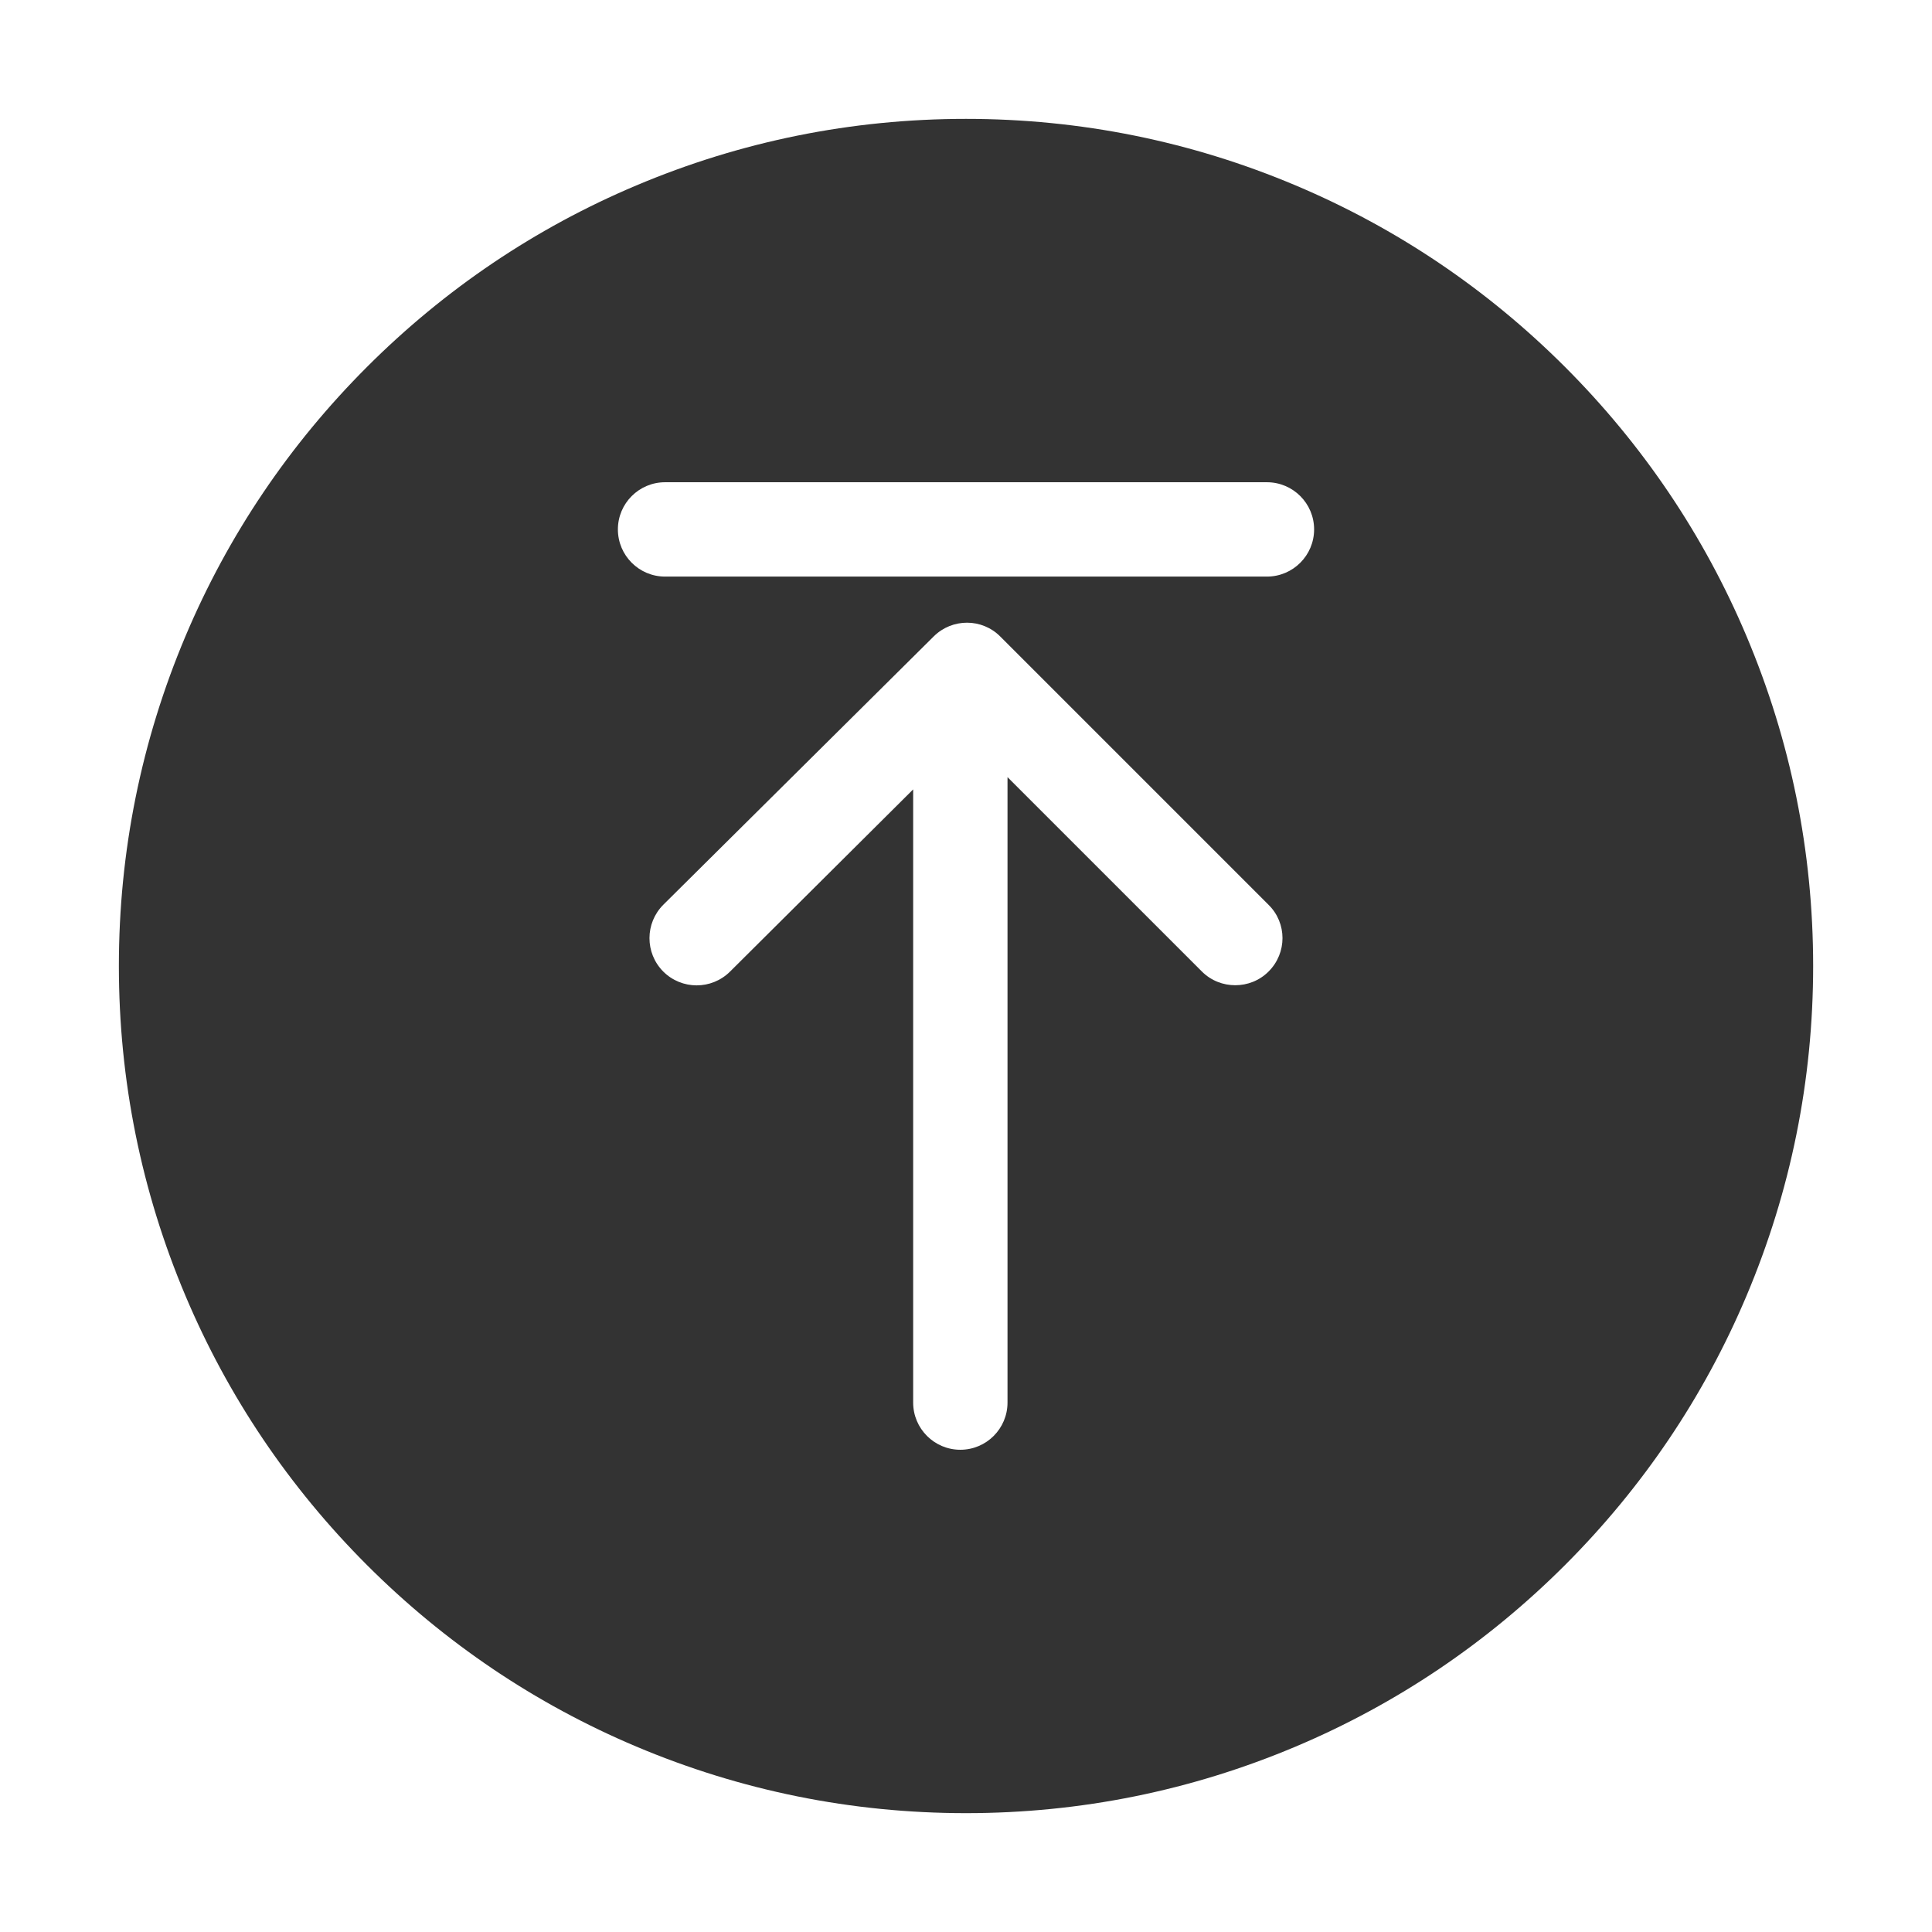<svg width="66" height="66" viewBox="0 0 66 66" fill="none" xmlns="http://www.w3.org/2000/svg">
<path d="M59.664 21.734C58.208 18.285 56.119 15.192 53.464 12.536C50.808 9.881 47.715 7.792 44.266 6.336C40.696 4.828 36.906 4.061 33 4.061C29.094 4.061 25.304 4.828 21.734 6.336C18.285 7.792 15.192 9.881 12.536 12.536C9.881 15.192 7.792 18.285 6.336 21.734C4.828 25.304 4.061 29.094 4.061 33C4.061 36.906 4.828 40.696 6.336 44.266C7.792 47.715 9.881 50.808 12.536 53.464C15.192 56.119 18.285 58.208 21.734 59.664C25.304 61.172 29.094 61.94 33 61.94C36.906 61.94 40.696 61.172 44.266 59.664C47.715 58.208 50.808 56.119 53.464 53.464C56.119 50.808 58.208 47.715 59.664 44.266C61.172 40.696 61.94 36.906 61.94 33C61.94 29.094 61.172 25.304 59.664 21.734ZM43.338 33.187C43.023 33.503 42.61 33.657 42.197 33.657C41.785 33.657 41.373 33.503 41.057 33.187L34.418 26.548V47.914C34.418 48.804 33.696 49.526 32.807 49.526C31.917 49.526 31.195 48.804 31.195 47.914V26.967L24.937 33.193C24.305 33.819 23.287 33.819 22.655 33.187C22.03 32.555 22.03 31.537 22.662 30.905L31.898 21.74C32.529 21.115 33.548 21.115 34.173 21.747L43.338 30.912C43.97 31.537 43.97 32.555 43.338 33.187ZM43.28 19.697H22.72C21.83 19.697 21.108 18.975 21.108 18.085C21.108 17.196 21.83 16.474 22.72 16.474H43.28C44.17 16.474 44.892 17.196 44.892 18.085C44.892 18.975 44.17 19.697 43.28 19.697Z" fill="#333333"/>
</svg>
